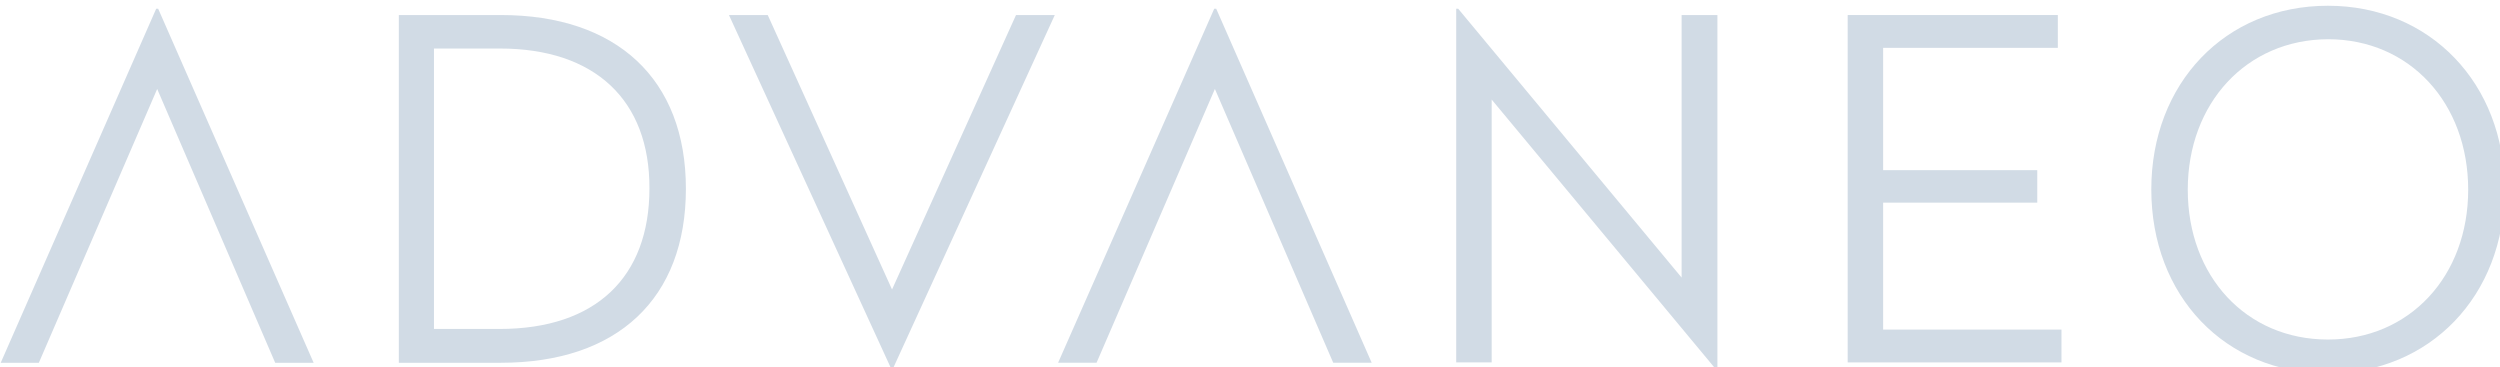 <?xml version="1.0" encoding="UTF-8" standalone="no"?>
<svg
   xmlns:dc="http://purl.org/dc/elements/1.1/"
   xmlns:cc="http://creativecommons.org/ns#"
   xmlns:rdf="http://www.w3.org/1999/02/22-rdf-syntax-ns#"
   xmlns:svg="http://www.w3.org/2000/svg"
   xmlns="http://www.w3.org/2000/svg"
   id="svg230"
   version="1.1"
   viewBox="0 0 83.701 12.288"
   height="12.288mm"
   width="83.701mm">
  <defs
     id="defs224" />
  <g
     transform="translate(-120.679,-66.338)"
     id="layer1">
    <g
       transform="matrix(0.265,0,0,0.265,105.617,-56.121)"
       style="fill:#d1dbe5;fill-opacity:1"
       id="g1598">
      <g
         style="fill:#d1dbe5;fill-opacity:1"
         transform="matrix(4.188,0,0,4.188,40.512,438.924)"
         id="g1105">
        <path
           class="st0"
           d="M 13.36,16.48 H 12.2 L 8.64,8.22 5.07,16.48 H 3.92 L 8.61,5.8 H 8.67 Z M 8.64,8.22"
           id="path1101"
           style="fill:#d1dbe5;fill-opacity:1" />
        <path
           class="st0"
           d="m 24.59,11.23 c 0,3.31 -2.06,5.25 -5.58,5.25 H 15.93 V 5.99 h 3.08 c 3.49,0 5.58,1.93 5.58,5.24 z M 16.99,7 v 8.46 h 1.98 c 2.9,0 4.52,-1.56 4.52,-4.24 C 23.5,8.56 21.85,7 18.98,7 Z"
           id="path1103"
           style="fill:#d1dbe5;fill-opacity:1" />
      </g>
      <path
         class="st0"
         d="m 169.665,508.652 h -0.251 l -20.479,-44.642 h 4.9 l 15.704,34.675 15.663,-34.675 h 4.9 z"
         id="path1107"
         style="fill:#d1dbe5;fill-opacity:1;stroke-width:4.188" />
      <path
         class="st0"
         d="m 273.817,508.694 h -0.251 l -28.268,-34.005 v 33.21 h -4.481 v -44.684 h 0.251 l 28.226,33.963 v -33.168 h 4.523 z"
         id="path1109"
         style="fill:#d1dbe5;fill-opacity:1;stroke-width:4.188" />
      <path
         class="st0"
         d="m 316.826,468.155 h -22.07 v 15.453 h 19.473 v 4.104 h -19.473 v 16.039 h 22.531 v 4.146 h -27.012 v -43.889 h 26.551 z"
         id="path1111"
         style="fill:#d1dbe5;fill-opacity:1;stroke-width:4.188" />
      <path
         class="st0"
         d="m 230.138,507.94 h -4.858 l -14.951,-34.592 -14.951,34.592 h -4.858 l 19.725,-44.726 h 0.251 z m -19.767,-34.592"
         id="path1113"
         style="fill:#d1dbe5;fill-opacity:1;stroke-width:4.188" />
      <path
         class="st0"
         d="m 373.278,486.037 c 0,13.443 -9.465,23.242 -22.321,23.242 -13.024,0 -22.321,-9.8 -22.321,-23.242 0,-13.359 9.297,-23.201 22.321,-23.201 12.899,0 22.321,9.841 22.321,23.201 z m -40.036,0.042 c 0,10.93 7.371,18.929 17.715,18.929 10.302,0 17.715,-7.999 17.715,-18.929 0,-10.93 -7.371,-19.013 -17.715,-19.013 -10.302,0.042 -17.715,8.083 -17.715,19.013 z"
         id="path1115"
         style="fill:#d1dbe5;fill-opacity:1;stroke-width:4.188" />
    </g>
  </g>
</svg>
